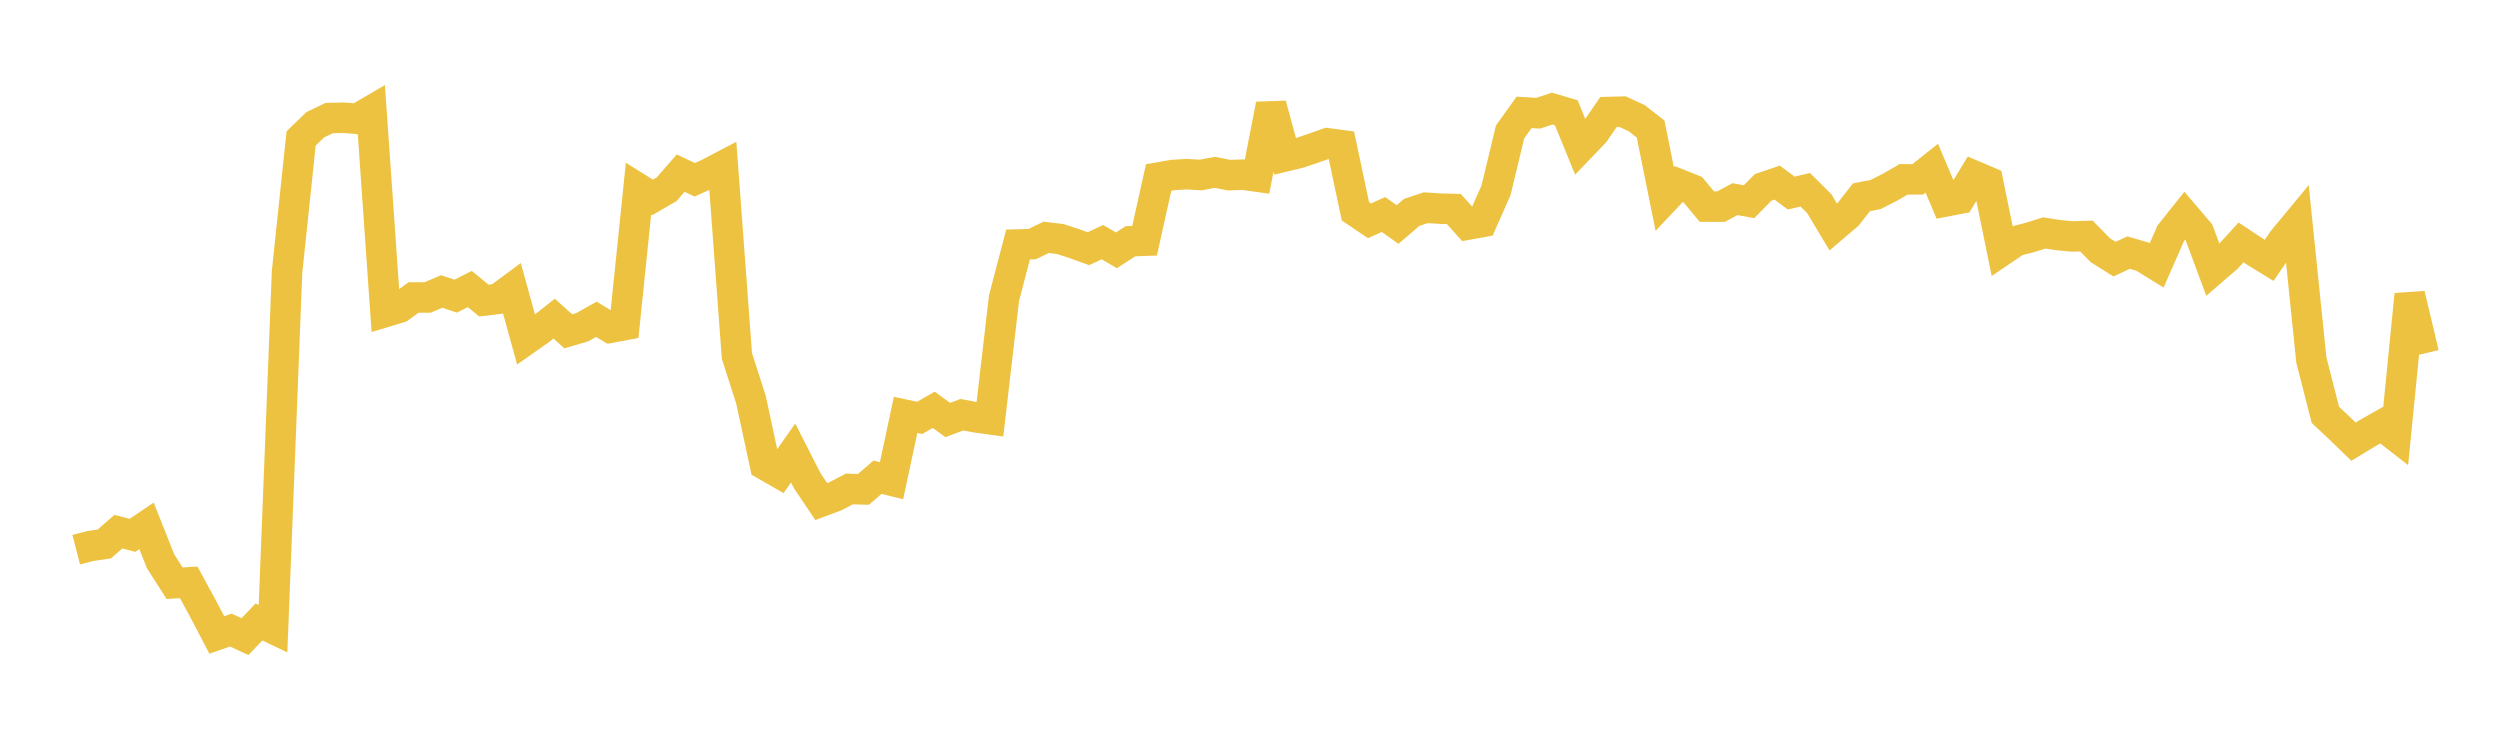 <svg width="164" height="48" xmlns="http://www.w3.org/2000/svg" xmlns:xlink="http://www.w3.org/1999/xlink"><path fill="none" stroke="rgb(237,194,64)" stroke-width="2" d="M5,36.059L5.922,35.821L6.844,35.682L7.766,34.877L8.689,35.119L9.611,34.495L10.533,36.819L11.455,38.26L12.377,38.202L13.299,39.894L14.222,41.654L15.144,41.332L16.066,41.763L16.988,40.8L17.91,41.24L18.832,17.826L19.754,9.08L20.677,8.187L21.599,7.743L22.521,7.723L23.443,7.794L24.365,7.255L25.287,20.463L26.21,20.185L27.132,19.513L28.054,19.514L28.976,19.123L29.898,19.428L30.82,18.959L31.743,19.718L32.665,19.607L33.587,18.925L34.509,22.277L35.431,21.628L36.353,20.902L37.275,21.735L38.198,21.465L39.12,20.946L40.042,21.499L40.964,21.326L41.886,12.373L42.808,12.949L43.731,12.415L44.653,11.359L45.575,11.793L46.497,11.377L47.419,10.893L48.341,23.346L49.263,26.216L50.186,30.498L51.108,31.026L52.03,29.717L52.952,31.529L53.874,32.902L54.796,32.559L55.719,32.076L56.641,32.104L57.563,31.307L58.485,31.533L59.407,27.217L60.329,27.413L61.251,26.883L62.174,27.553L63.096,27.206L64.018,27.379L64.94,27.506L65.862,19.569L66.784,16.04L67.707,16.015L68.629,15.569L69.551,15.679L70.473,15.981L71.395,16.315L72.317,15.886L73.24,16.42L74.162,15.823L75.084,15.791L76.006,11.643L76.928,11.483L77.85,11.425L78.772,11.48L79.695,11.305L80.617,11.488L81.539,11.459L82.461,11.587L83.383,6.861L84.305,10.257L85.228,10.035L86.15,9.726L87.072,9.399L87.994,9.522L88.916,13.862L89.838,14.484L90.76,14.072L91.683,14.727L92.605,13.935L93.527,13.626L94.449,13.686L95.371,13.711L96.293,14.735L97.216,14.568L98.138,12.486L99.06,8.656L99.982,7.371L100.904,7.427L101.826,7.126L102.749,7.399L103.671,9.655L104.593,8.694L105.515,7.348L106.437,7.323L107.359,7.747L108.281,8.466L109.204,13.053L110.126,12.075L111.048,12.443L111.97,13.553L112.892,13.559L113.814,13.064L114.737,13.233L115.659,12.294L116.581,11.98L117.503,12.665L118.425,12.448L119.347,13.364L120.269,14.902L121.192,14.116L122.114,12.94L123.036,12.763L123.958,12.295L124.88,11.765L125.802,11.767L126.725,11.032L127.647,13.211L128.569,13.034L129.491,11.526L130.413,11.918L131.335,16.437L132.257,15.813L133.18,15.573L134.102,15.281L135.024,15.425L135.946,15.51L136.868,15.483L137.79,16.422L138.713,16.999L139.635,16.571L140.557,16.84L141.479,17.408L142.401,15.305L143.323,14.149L144.246,15.229L145.168,17.707L146.09,16.911L147.012,15.903L147.934,16.514L148.856,17.08L149.778,15.734L150.701,14.62L151.623,23.607L152.545,27.215L153.467,28.08L154.389,28.974L155.311,28.414L156.234,27.89L157.156,28.609L158.078,19.318L159,23.199"></path></svg>